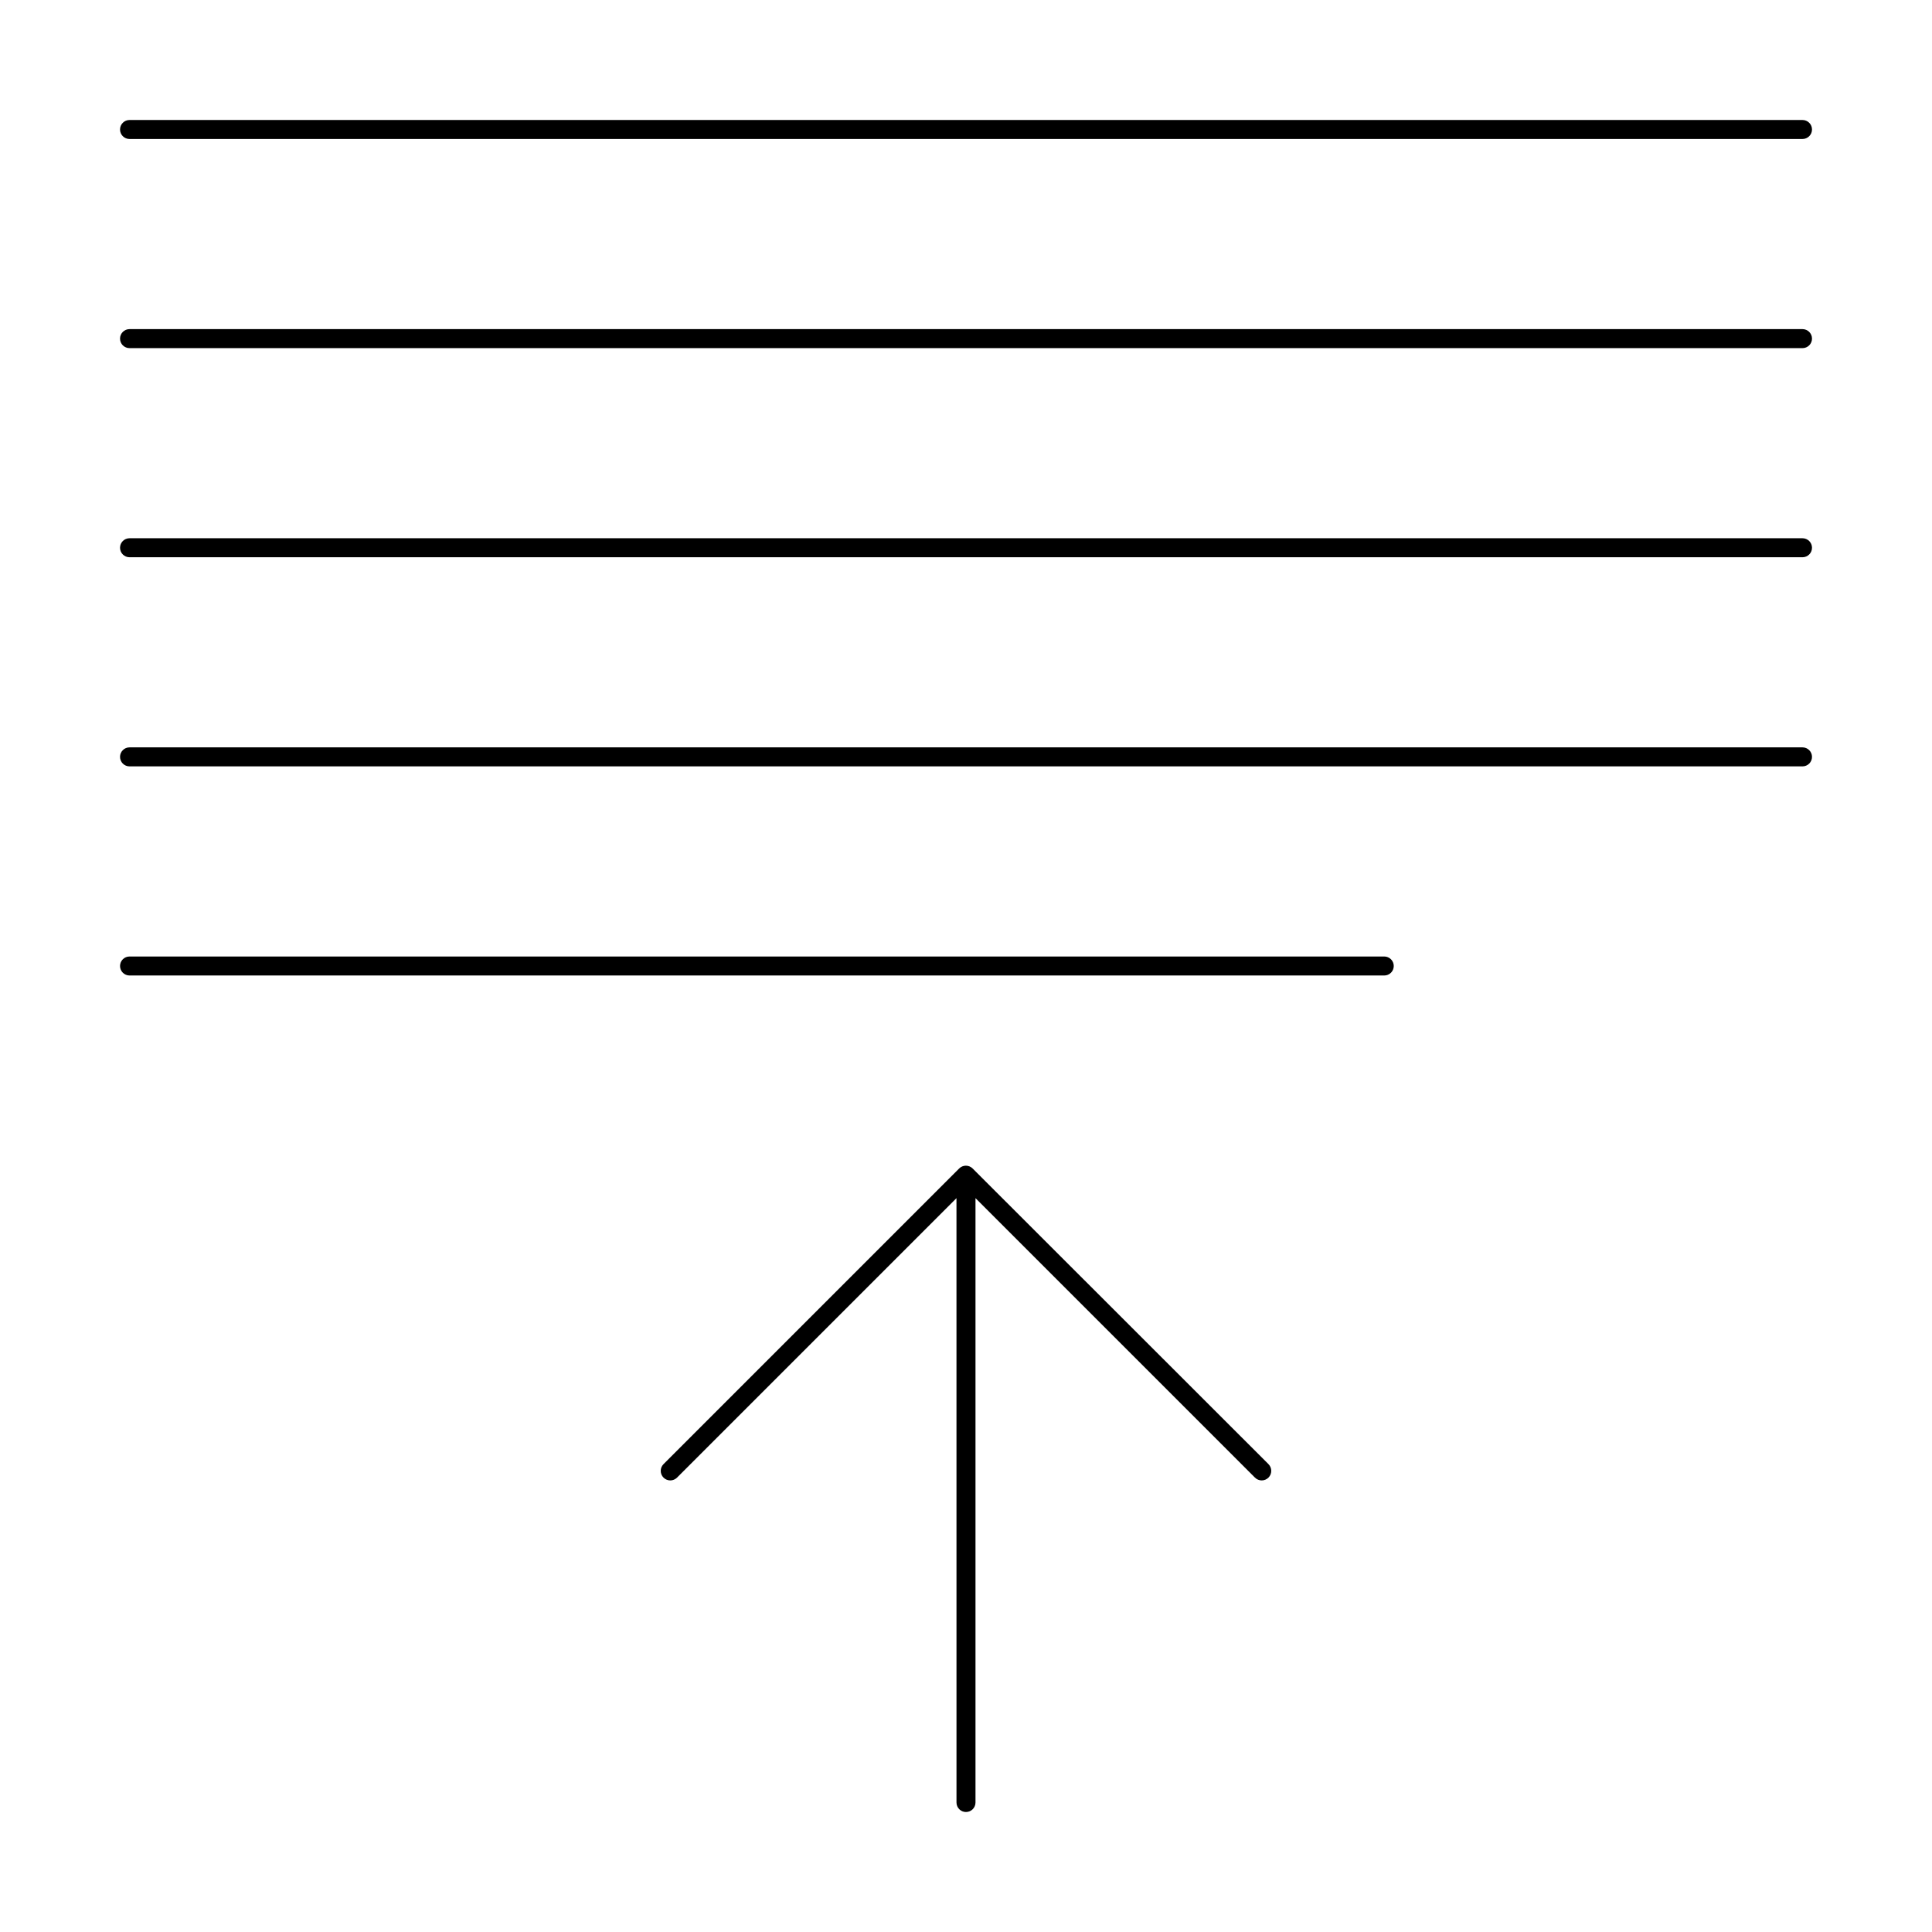 <?xml version="1.0" encoding="UTF-8"?>
<!-- Uploaded to: ICON Repo, www.svgrepo.com, Generator: ICON Repo Mixer Tools -->
<svg fill="#000000" width="800px" height="800px" version="1.1" viewBox="144 144 512 512" xmlns="http://www.w3.org/2000/svg">
 <g>
  <path d="m621.68 175.8h-443.35c-1.395 0-2.519 1.125-2.519 2.519 0 1.391 1.125 2.516 2.519 2.516h443.35c1.391 0 2.519-1.125 2.519-2.516 0-1.395-1.129-2.519-2.519-2.519z"/>
  <path d="m621.68 231.22h-443.35c-1.395 0-2.519 1.129-2.519 2.519 0 1.391 1.125 2.519 2.519 2.519h443.35c1.391 0 2.519-1.129 2.519-2.519 0-1.391-1.129-2.519-2.519-2.519z"/>
  <path d="m621.68 286.64h-443.35c-1.395 0-2.519 1.129-2.519 2.519s1.125 2.519 2.519 2.519h443.35c1.391 0 2.519-1.129 2.519-2.519s-1.129-2.519-2.519-2.519z"/>
  <path d="m621.68 342.06h-443.35c-1.395 0-2.519 1.129-2.519 2.519s1.125 2.519 2.519 2.519h443.35c1.391 0 2.519-1.129 2.519-2.519s-1.129-2.519-2.519-2.519z"/>
  <path d="m513.36 400c0-0.668-0.266-1.309-0.738-1.781-0.473-0.473-1.113-0.738-1.781-0.738h-332.51c-1.395 0-2.519 1.125-2.519 2.519 0 1.391 1.125 2.516 2.519 2.516h332.51c0.668 0 1.309-0.262 1.781-0.734 0.473-0.473 0.738-1.113 0.738-1.781z"/>
  <path d="m400 624.2c0.668 0 1.309-0.266 1.781-0.738 0.473-0.473 0.734-1.113 0.734-1.781v-160.16l74.062 74.062c0.988 0.988 2.59 0.988 3.578 0 0.984-0.988 0.984-2.59 0-3.578l-78.395-78.344c-0.473-0.477-1.117-0.742-1.789-0.742s-1.316 0.266-1.789 0.742l-78.34 78.344c-0.988 0.988-0.988 2.59 0 3.578s2.59 0.988 3.574 0l74.059-74.059 0.004 160.16c0 0.668 0.266 1.309 0.738 1.781 0.473 0.473 1.113 0.738 1.781 0.738z"/>
 </g>
</svg>